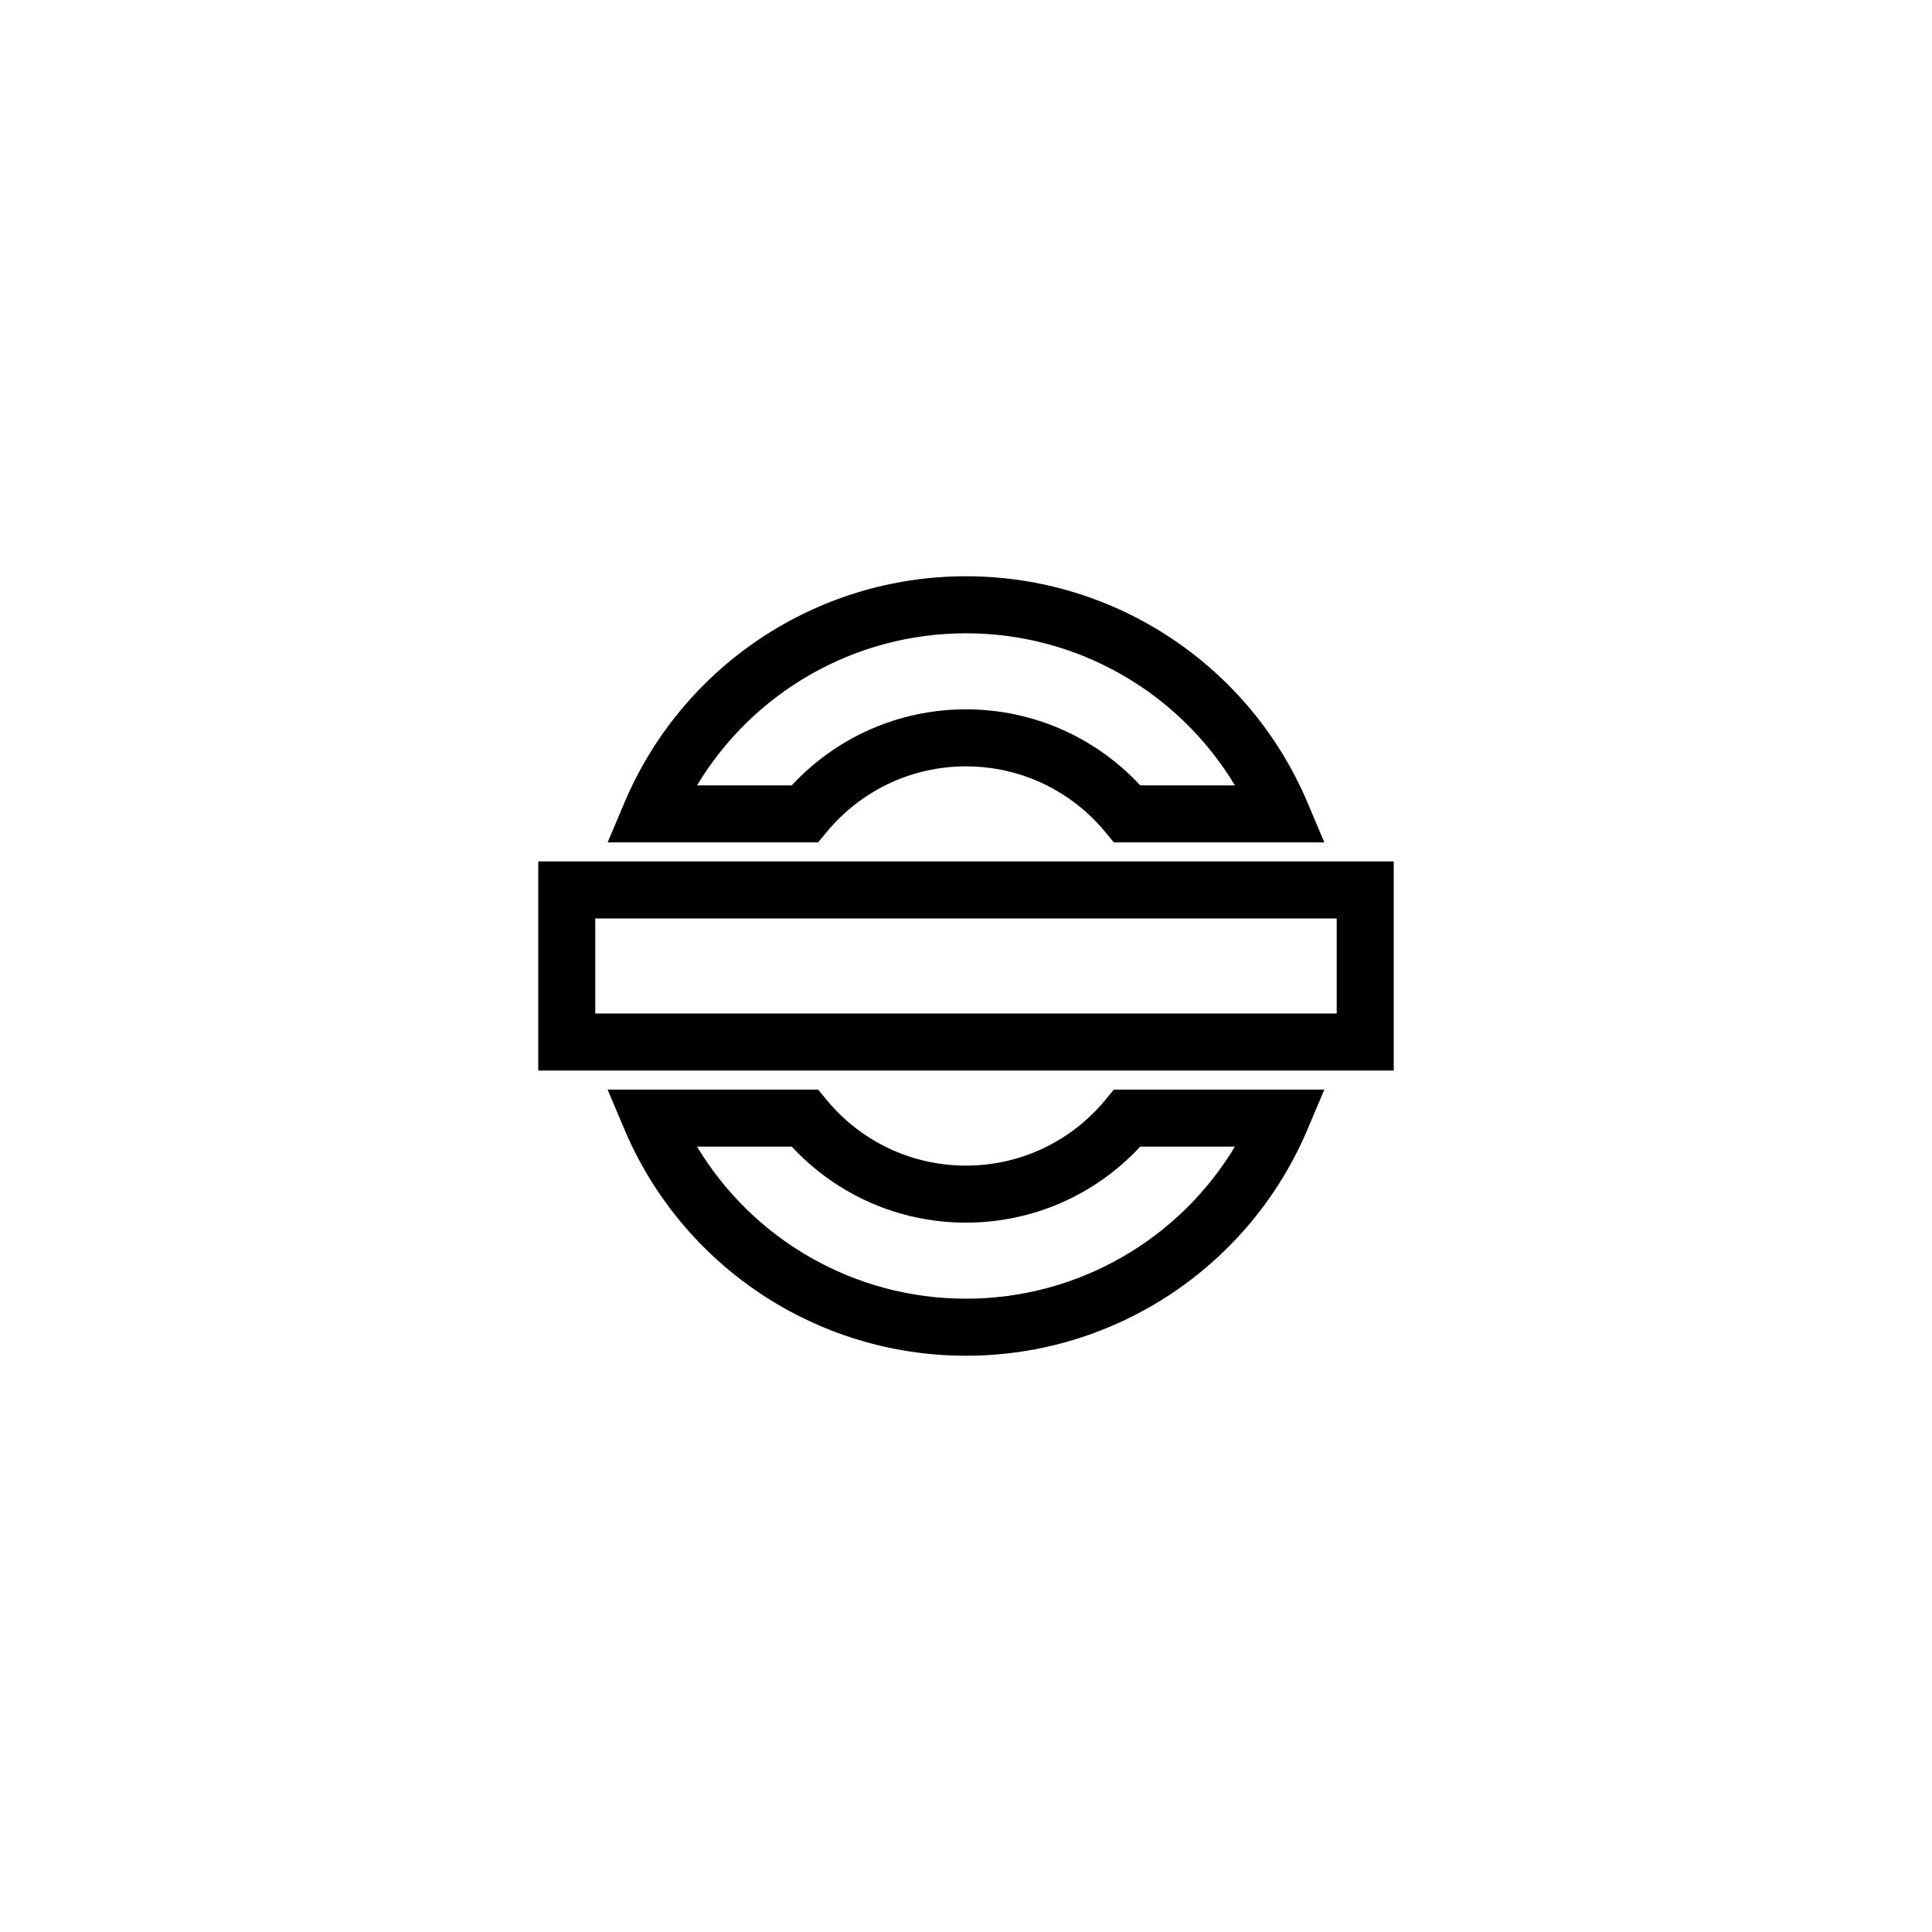 <?xml version="1.0" encoding="UTF-8"?>
<!-- Uploaded to: SVG Repo, www.svgrepo.com, Generator: SVG Repo Mixer Tools -->
<svg fill="#000000" width="800px" height="800px" version="1.1" viewBox="144 144 512 512" xmlns="http://www.w3.org/2000/svg">
 <g fill-rule="evenodd">
  <path d="m309.46 443.25c15.246 36.082 50.684 60.035 90.535 60.035s75.285-23.953 90.531-60.035l4.438-10.5h-55.777l-2.269 2.746c-9.043 10.949-22.449 17.406-36.922 17.406-14.477 0-27.883-6.457-36.926-17.406l-2.266-2.746h-55.781zm44.359 4.613c11.797 12.723 28.383 20.152 46.176 20.152 17.789 0 34.379-7.43 46.176-20.152h25.094c-14.789 24.598-41.582 40.305-71.27 40.305-29.691 0-56.484-15.707-71.273-40.305z"/>
  <path d="m490.53 356.75c-15.246-36.086-50.68-60.035-90.531-60.035s-75.289 23.949-90.535 60.035l-4.438 10.496h55.781l2.266-2.742c9.043-10.953 22.449-17.41 36.926-17.41 14.473 0 27.879 6.457 36.922 17.41l2.269 2.742h55.777zm-44.355-4.617c-11.797-12.723-28.387-20.152-46.176-20.152-17.793 0-34.379 7.43-46.176 20.152h-25.098c14.789-24.598 41.582-40.305 71.273-40.305 29.688 0 56.48 15.707 71.27 40.305z"/>
  <path d="m498.24 387.4v25.191h-196.49v-25.191zm15.113-15.113h-226.71v55.418h226.71z"/>
 </g>
</svg>